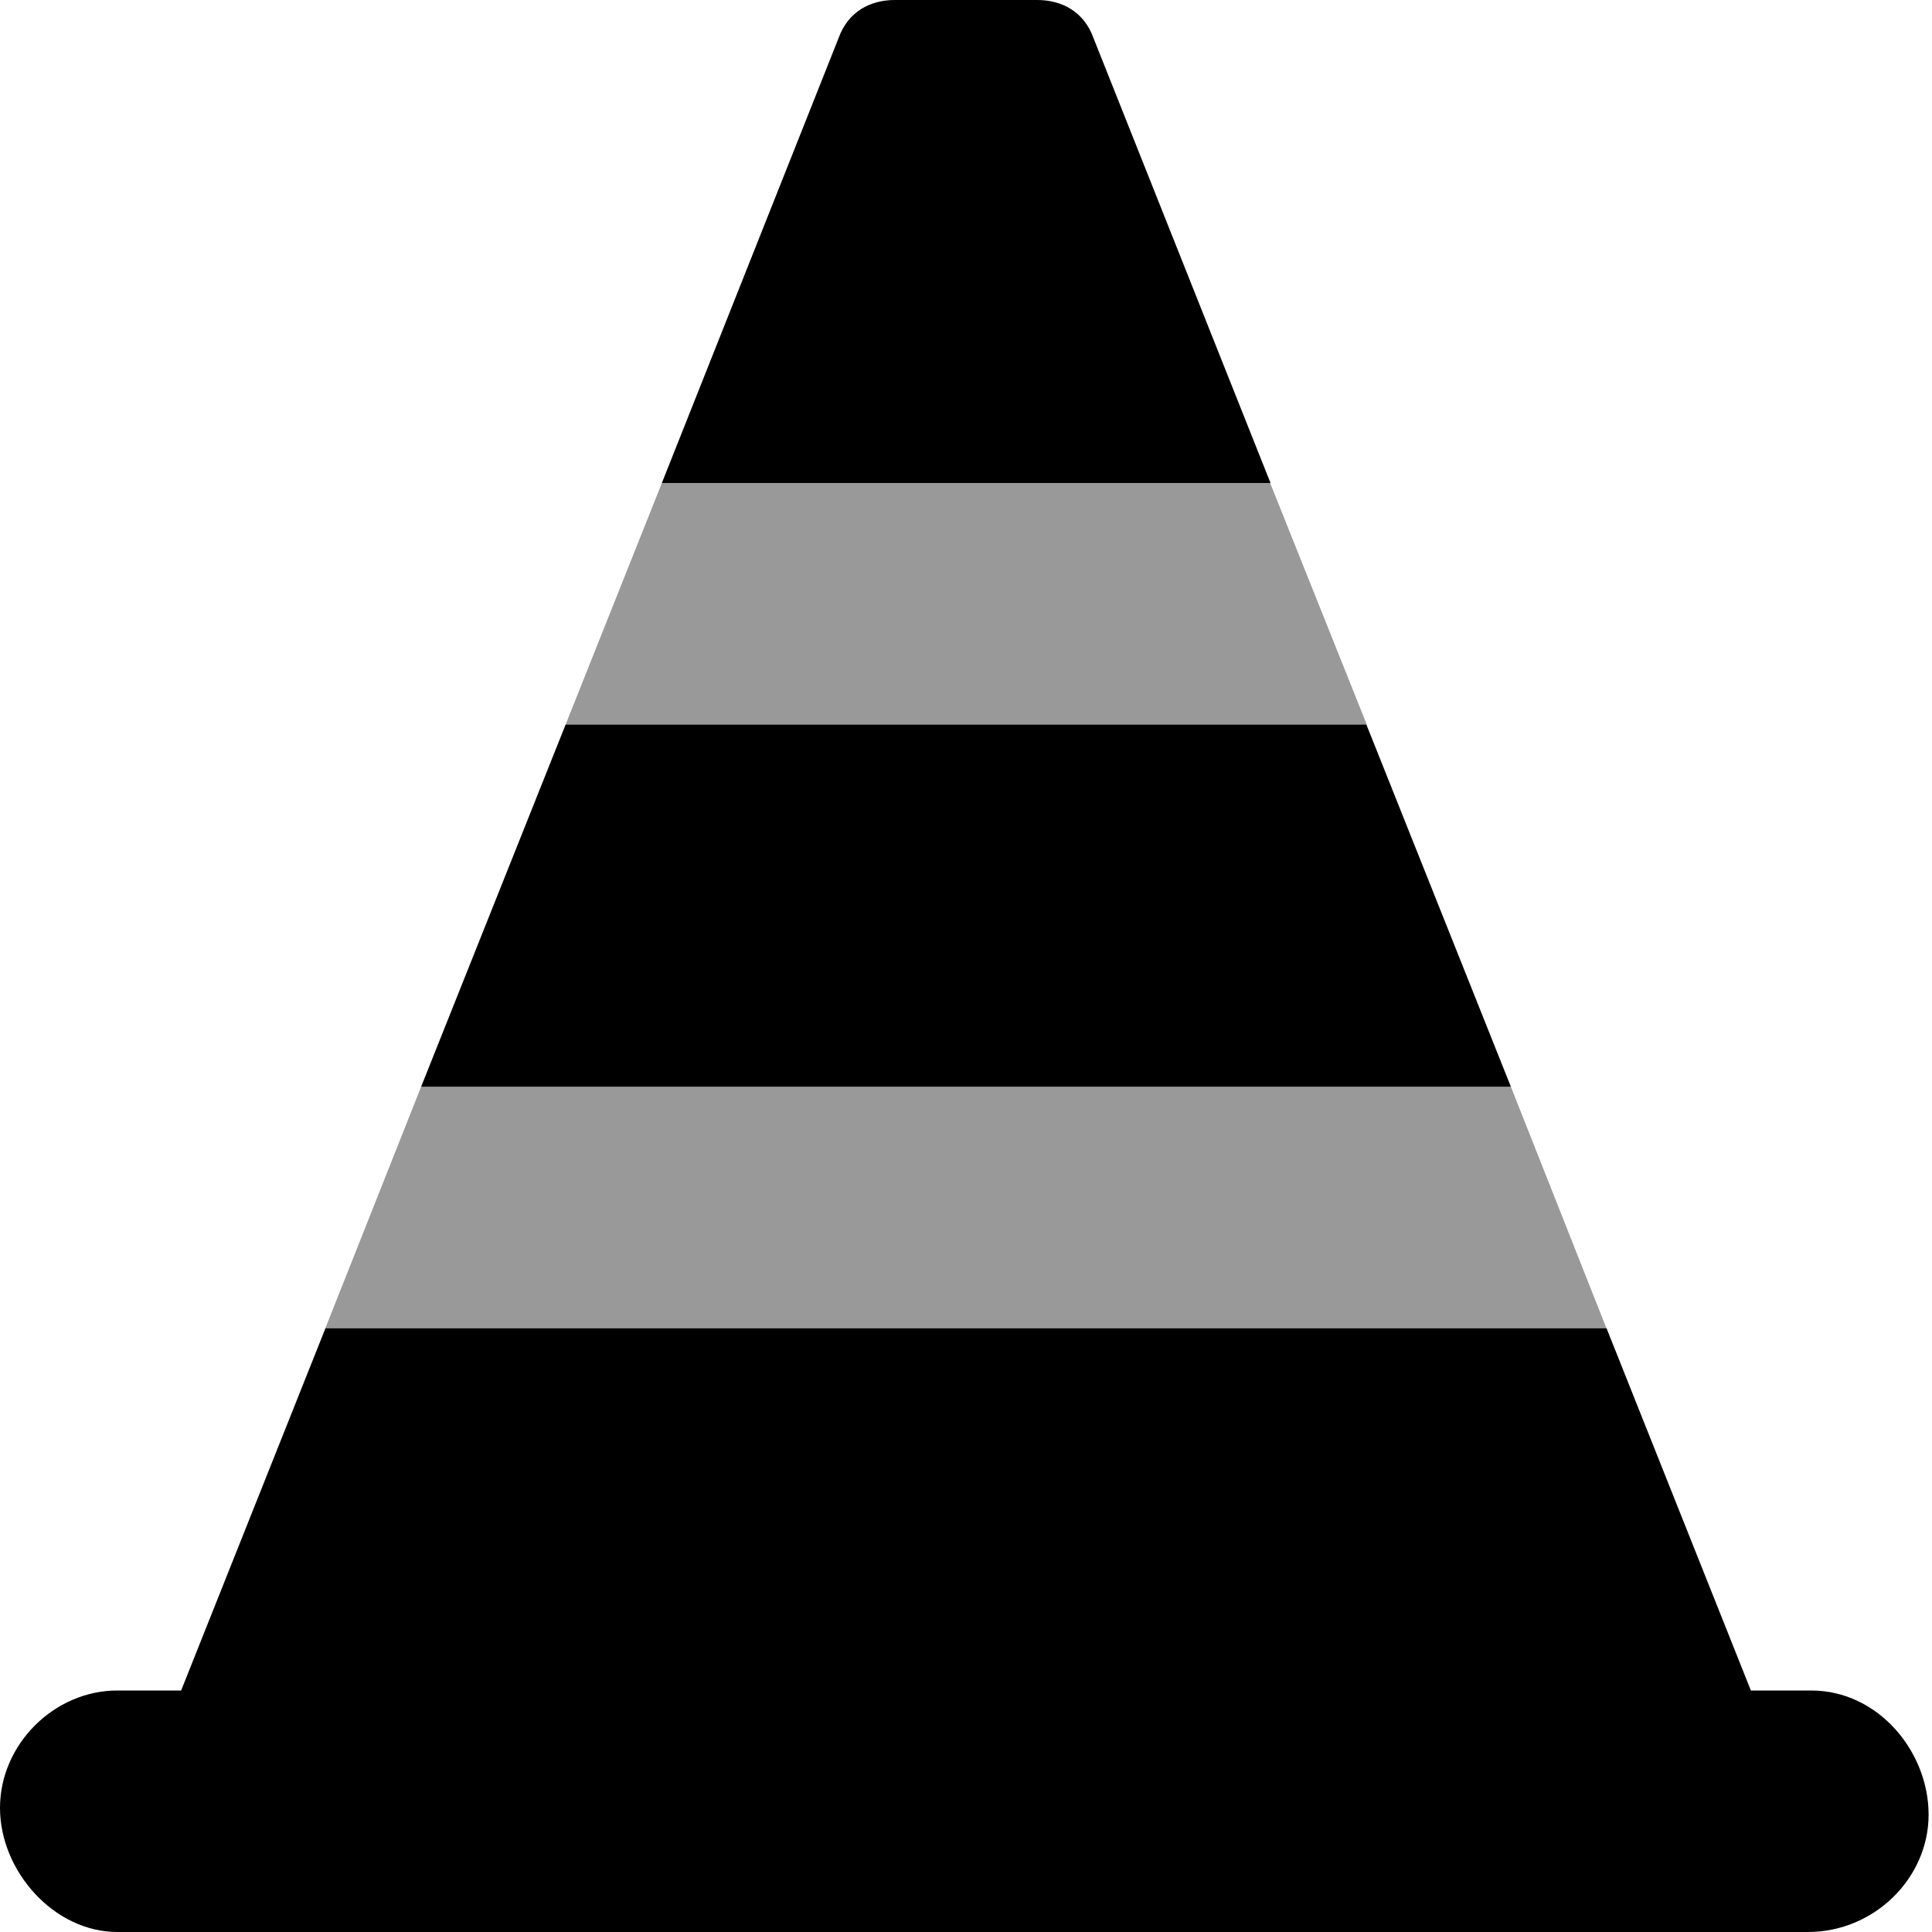 <svg xmlns="http://www.w3.org/2000/svg" viewBox="0 0 512 512"><!--! Font Awesome Pro 6.0.0-alpha3 by @fontawesome - https://fontawesome.com License - https://fontawesome.com/license (Commercial License) --><defs><style>.fa-secondary{opacity:.4}</style></defs><path class="fa-primary" d="M362.1 192H149.9L111.6 288h288.8L362.1 192zM289.8 10.12C287.3 3.1 281.4 0 274.9 0H237.1c-6.5 0-12.38 3.1-14.88 10.12L175.4 128h161.3L289.8 10.12zM480 448h-16l-38.25-96H86.25L48 448H31.1C14.33 448 0 462.3 0 479.1S14.33 512 31.1 512h448c17.67 0 32-14.33 32-31.1S497.7 448 480 448z"/><path class="fa-secondary" d="M400.4 288H111.6l-25.38 64h339.5L400.4 288zM336.6 128H175.4l-25.5 64h212.3L336.6 128z"/></svg>